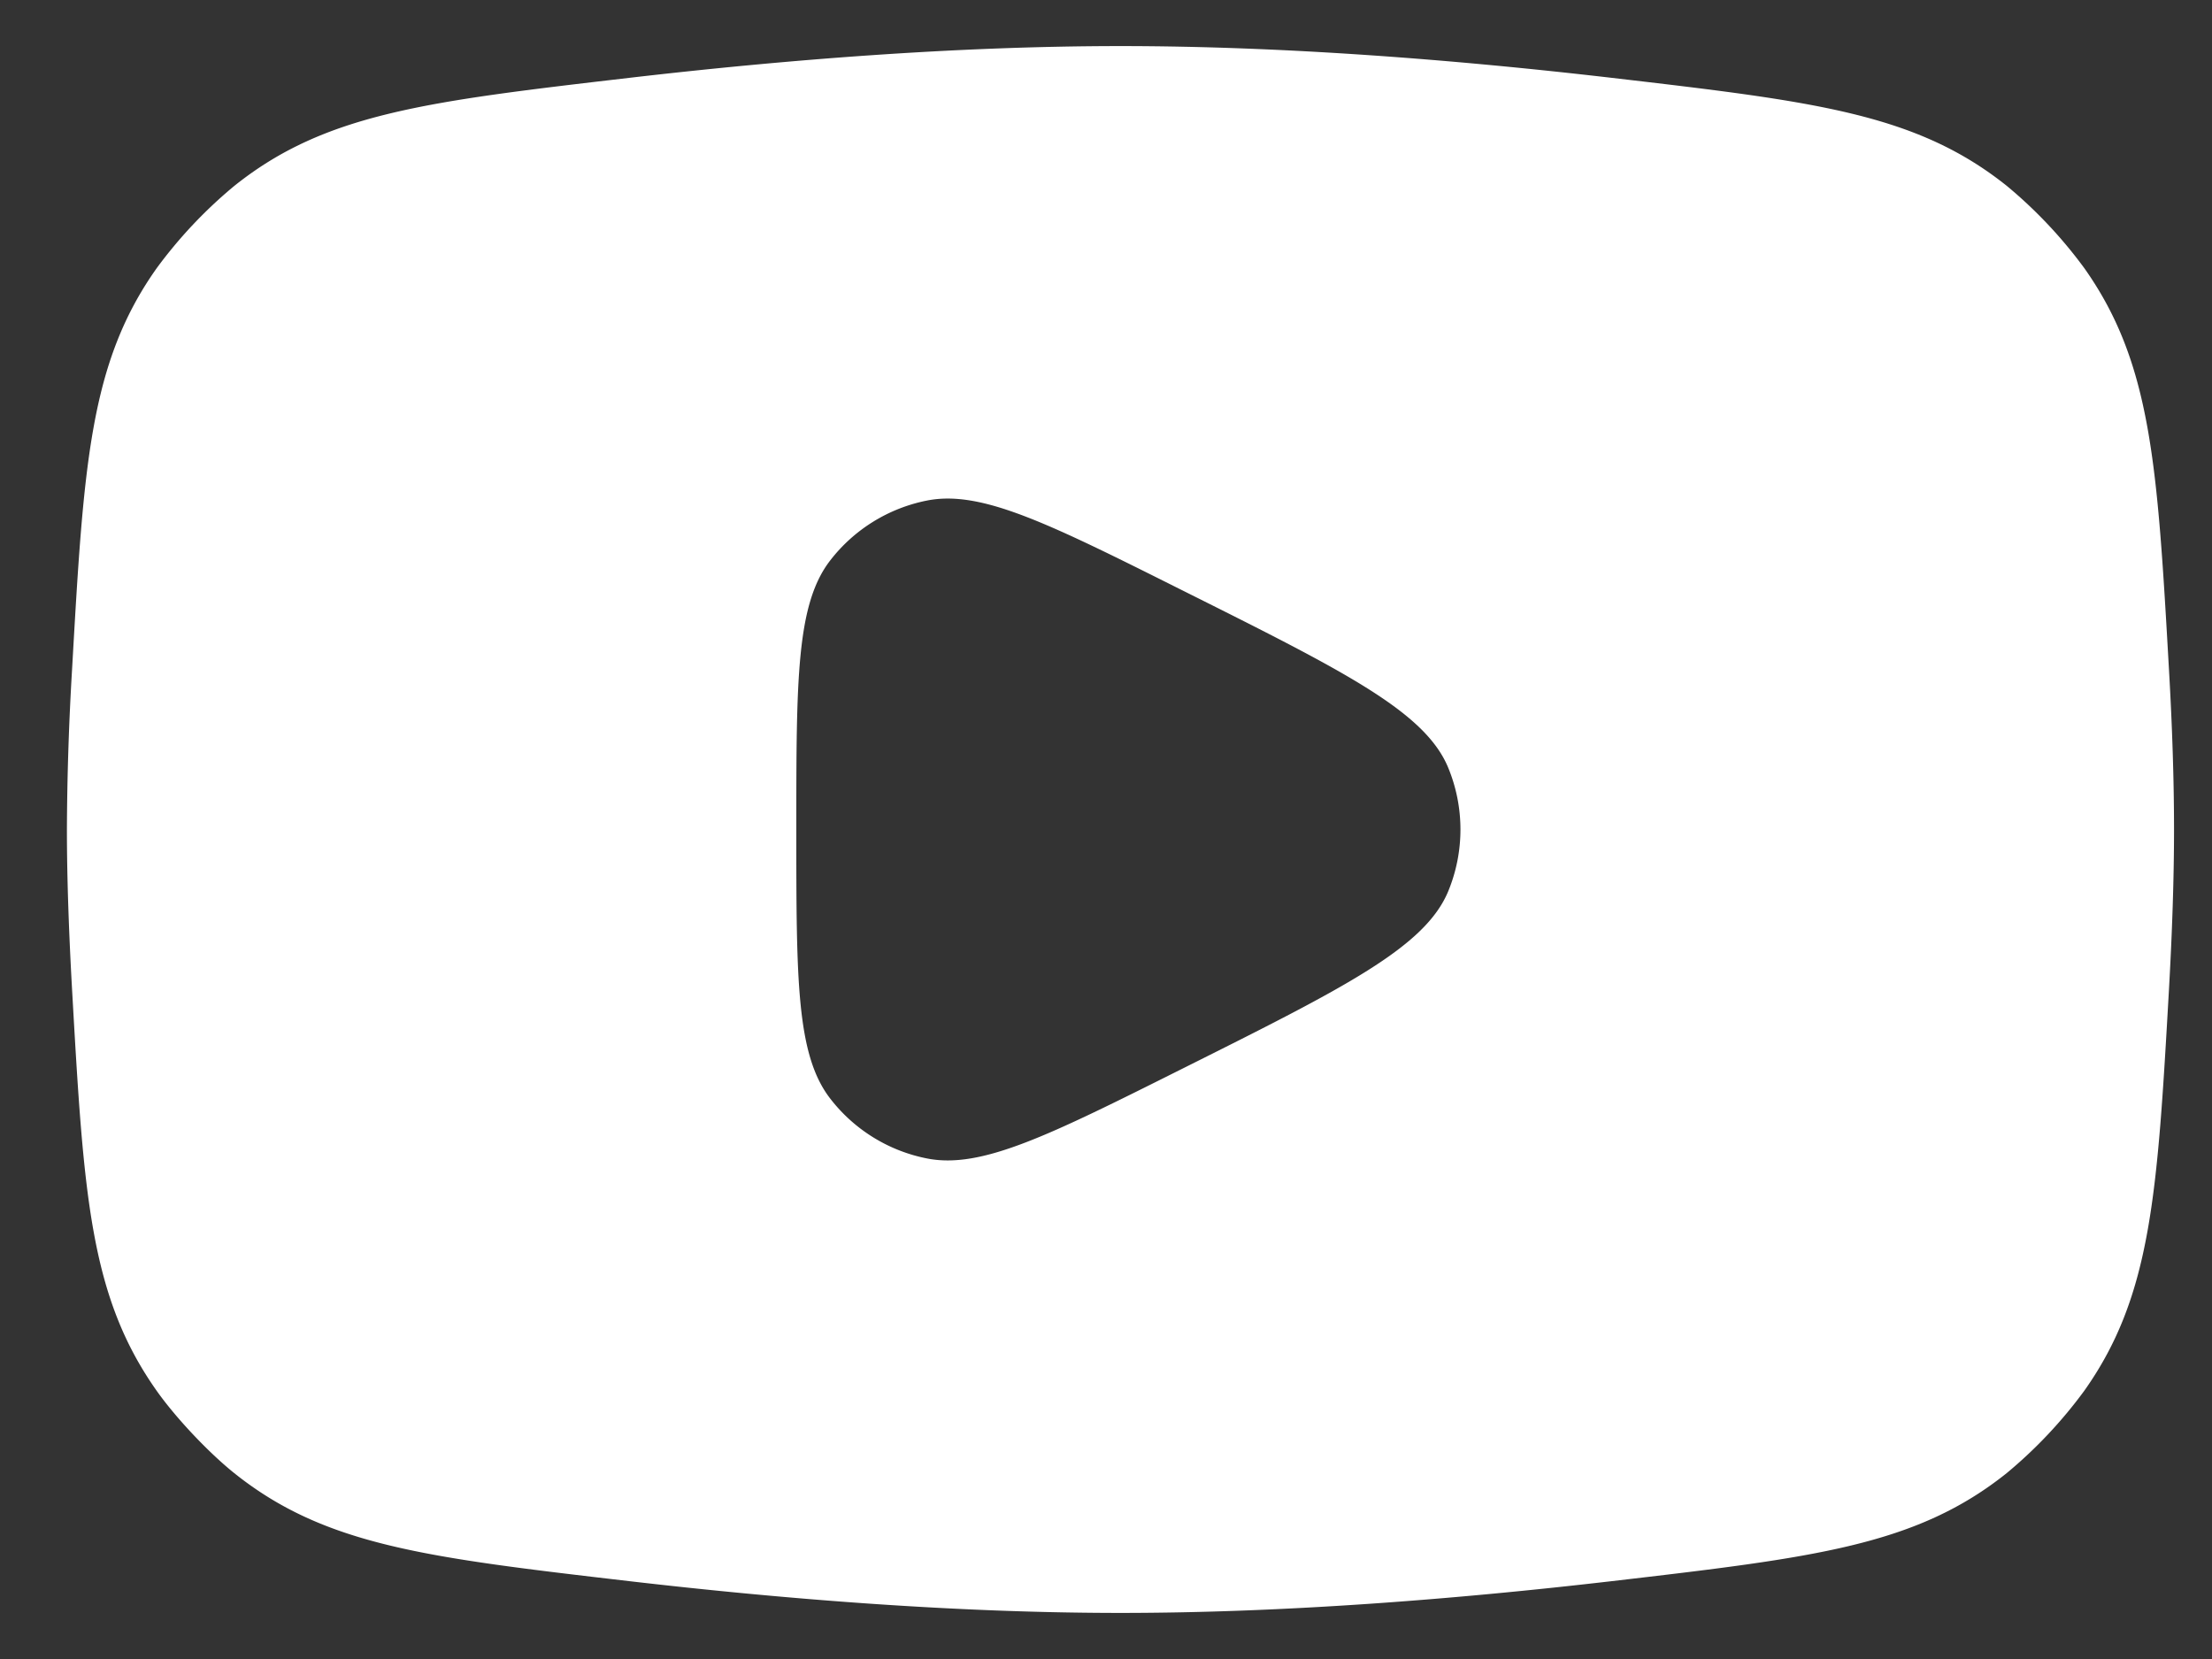 <svg xmlns="http://www.w3.org/2000/svg" width="24" height="18" fill="none"><rect width="100%" height="100%" fill="#333333" stroke="none"/><path fill="#fff" fill-rule="evenodd" d="M1.7 2.91C.97 3.94.908 5.048.782 7.262A31.26 31.26 0 0 0 .726 9c0 .537.022 1.13.056 1.738.126 2.214.189 3.321.918 4.352.208.294.56.667.84.892.986.789 2.089.917 4.293 1.174 1.672.194 3.54.344 5.324.344 1.785 0 3.653-.15 5.325-.344 2.204-.257 3.306-.385 4.292-1.174a5.01 5.01 0 0 0 .84-.892c.73-1.03.793-2.138.919-4.352.034-.608.055-1.2.055-1.738 0-.537-.02-1.13-.055-1.738-.126-2.214-.189-3.321-.918-4.352a5.007 5.007 0 0 0-.84-.892c-.987-.789-2.089-.917-4.293-1.174C15.81.65 13.942.5 12.157.5c-1.785 0-3.652.15-5.324.344-2.204.257-3.307.385-4.292 1.174a5.004 5.004 0 0 0-.841.892Zm14.014 5.422c-.25-.61-1.127-1.048-2.88-1.924-1.458-.73-2.187-1.094-2.777-.977a1.759 1.759 0 0 0-1.048.648C8.64 6.554 8.64 7.369 8.64 9c0 1.63 0 2.446.369 2.921.26.336.632.566 1.048.648.59.117 1.32-.247 2.778-.977 1.752-.876 2.628-1.314 2.879-1.924a1.759 1.759 0 0 0 0-1.336Z" clip-rule="evenodd"/></svg>